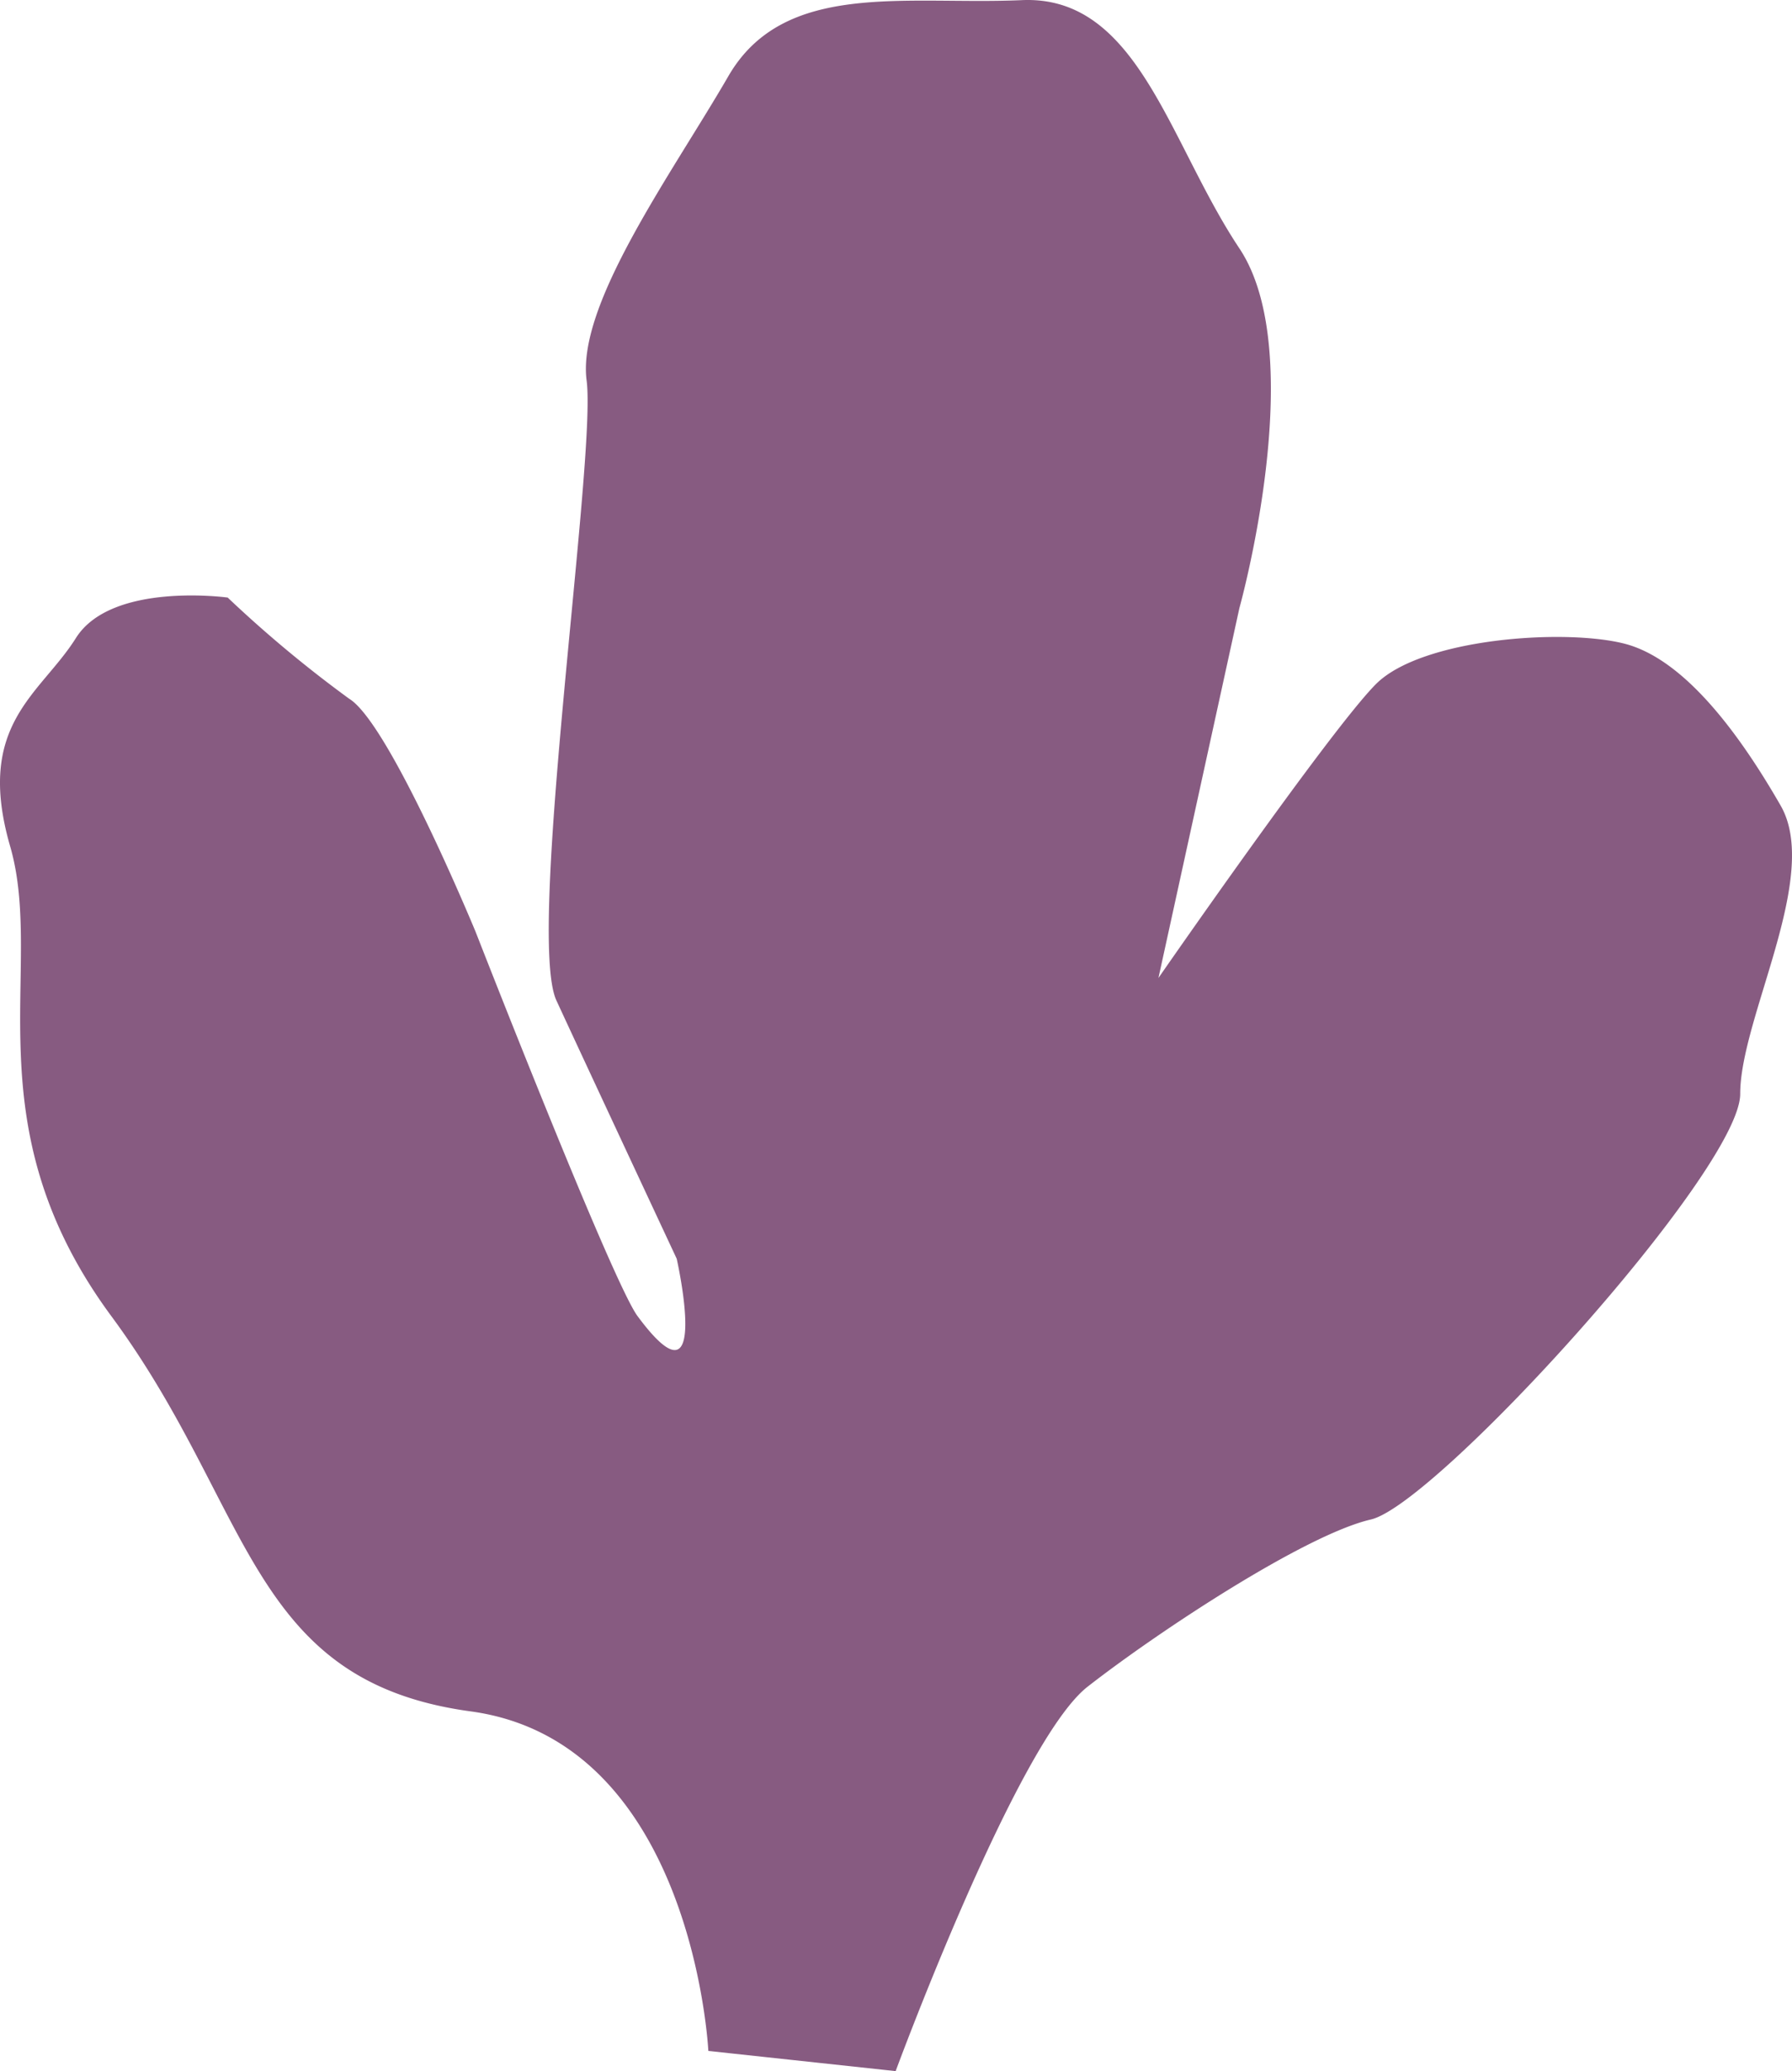 <svg width="803" height="928" fill="none" xmlns="http://www.w3.org/2000/svg"><path fill-rule="evenodd" clip-rule="evenodd" d="M303.231 563.99s16.114 71.202-17.501 25.774c-11.253-14.927-72.608-172.24-72.608-172.24s-38.489-93.296-56.623-104.42a551.236 551.236 0 01-54.474-45.356s-52.108-7.177-68.02 18.157c-15.912 25.333-45.299 38.538-29.458 93.296 15.84 54.758-18.206 124.443 45.37 210.563 63.576 86.12 61.211 163.484 160.983 177.048 99.773 13.564 106.51 152.145 106.51 152.145L401.342 928s54.402-147.552 86.011-172.24c31.609-24.687 97.478-68.106 126.937-74.924 29.459-6.818 165.499-156.595 165.499-190.684s36.267-97.602 18.133-129.18c-18.133-31.577-43.005-65.809-70.241-72.627-27.237-6.818-90.742-2.225-111.097 18.157-20.356 20.381-97.479 131.691-97.479 131.691l36.268-165.709s31.752-113.534 0-161.187C523.62 63.644 510.002-2.238 457.894.058c-52.108 2.297-106.581-9.042-131.524 34.09-24.944 43.131-68.02 102.123-63.505 136.356 4.516 34.233-27.16 248.271-13.542 277.767 13.618 29.496 53.908 115.719 53.908 115.719z" fill="#875B81"/></svg>